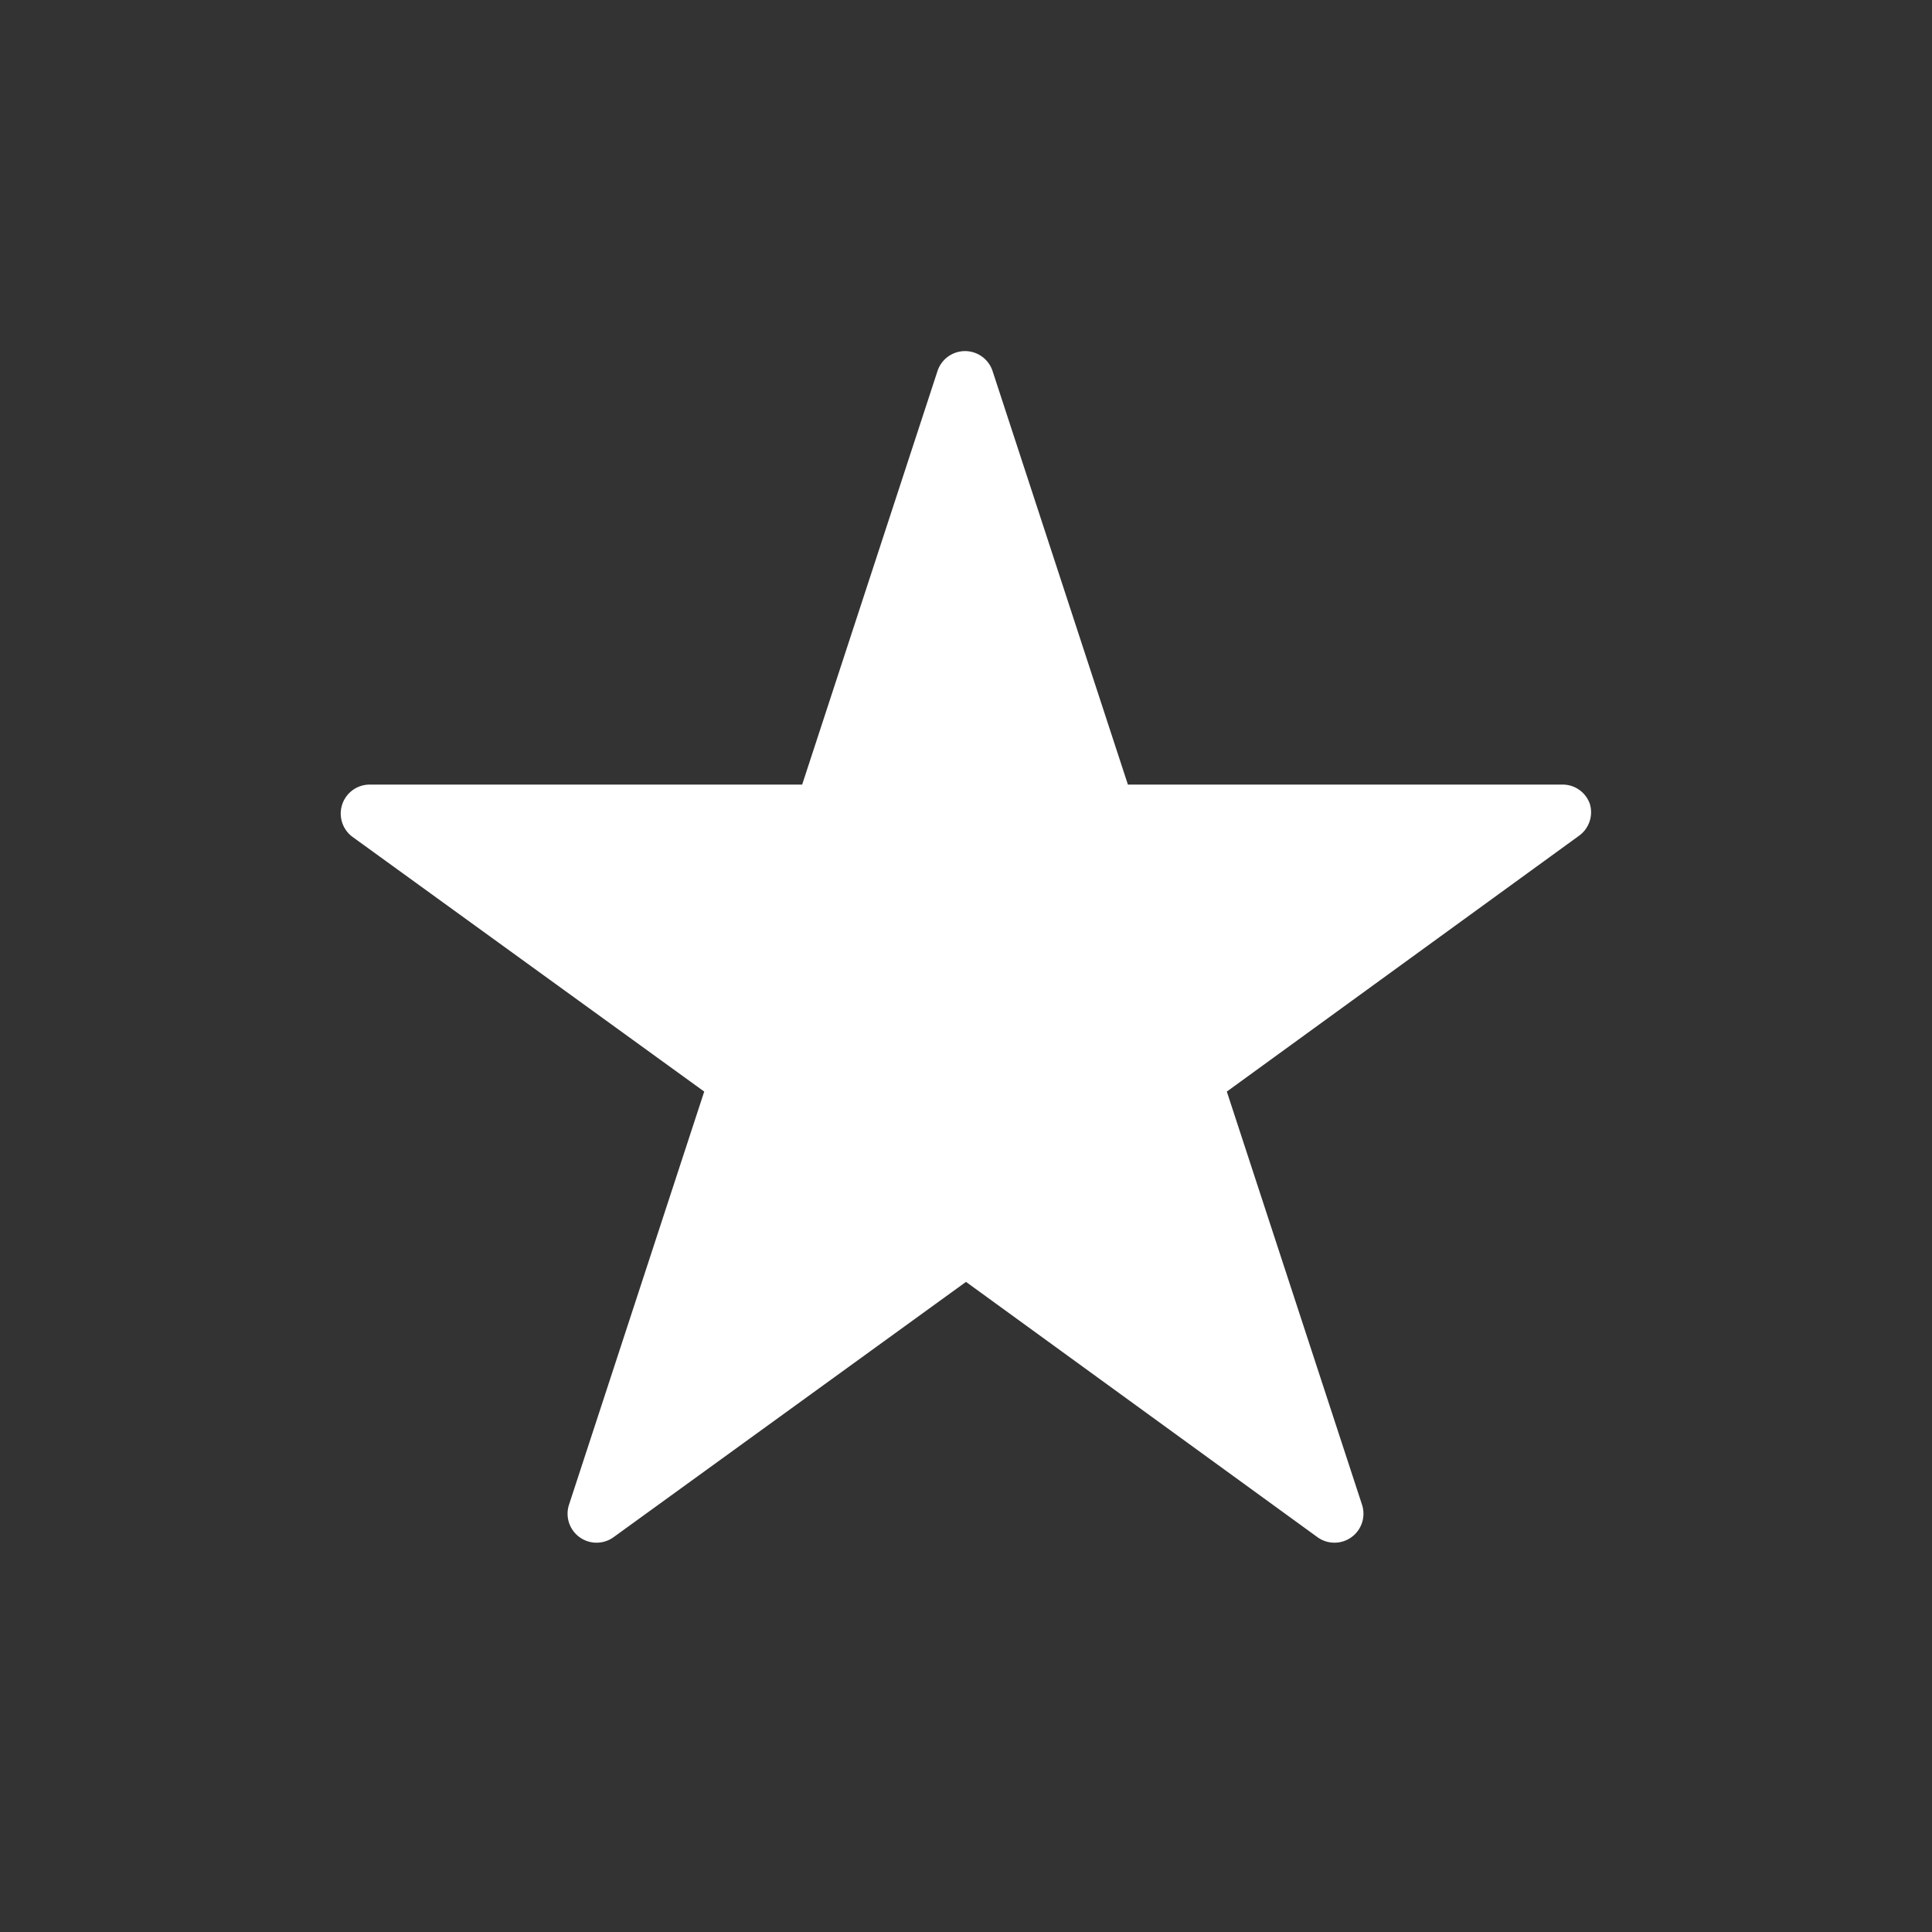 <?xml version="1.0" encoding="UTF-8"?>
<svg xmlns="http://www.w3.org/2000/svg" viewBox="0 0 100 100">
  <rect x="0" y="0" width="100" height="100" fill="#333333" stroke="none"/>
  <defs>
    <style>.cls-1,.cls-3{opacity:0;}.cls-2{fill:#1e3f78;}.cls-3{fill:#65a4ef;}.cls-4{fill:#fff;}</style>
  </defs>
  <g id="circle-fill_export_layer_at_0_transparency_" data-name="circle-fill [export layer at 0% transparency]" class="cls-1">
    <circle class="cls-2" cx="50" cy="50" r="49.5"></circle>
  </g>
  <g id="circle-stroke_export_layer_at_0_transparency_" data-name="circle-stroke [export layer at 0% transparency]" class="cls-1">
    <path class="cls-3" d="M50,99.5A49.5,49.5,0,1,1,99.5,50,49.56,49.56,0,0,1,50,99.5Zm0-95A45.5,45.5,0,1,0,95.5,50,45.55,45.55,0,0,0,50,4.5Z"></path>
  </g>
  <g id="icon">
    <path class="cls-4" d="M82.29,41.61a1.49,1.49,0,0,0-1.42-1H58.38l-7-21.39a1.5,1.5,0,0,0-2.86,0l-7,21.39H19.13a1.5,1.5,0,0,0-.88,2.71L36.45,56.5l-7,21.39a1.5,1.5,0,0,0,2.3,1.68L50,66.35,68.2,79.57a1.5,1.5,0,0,0,2.3-1.68l-7-21.39,18.2-13.22A1.5,1.5,0,0,0,82.29,41.61Z"></path>
  </g>
</svg>
